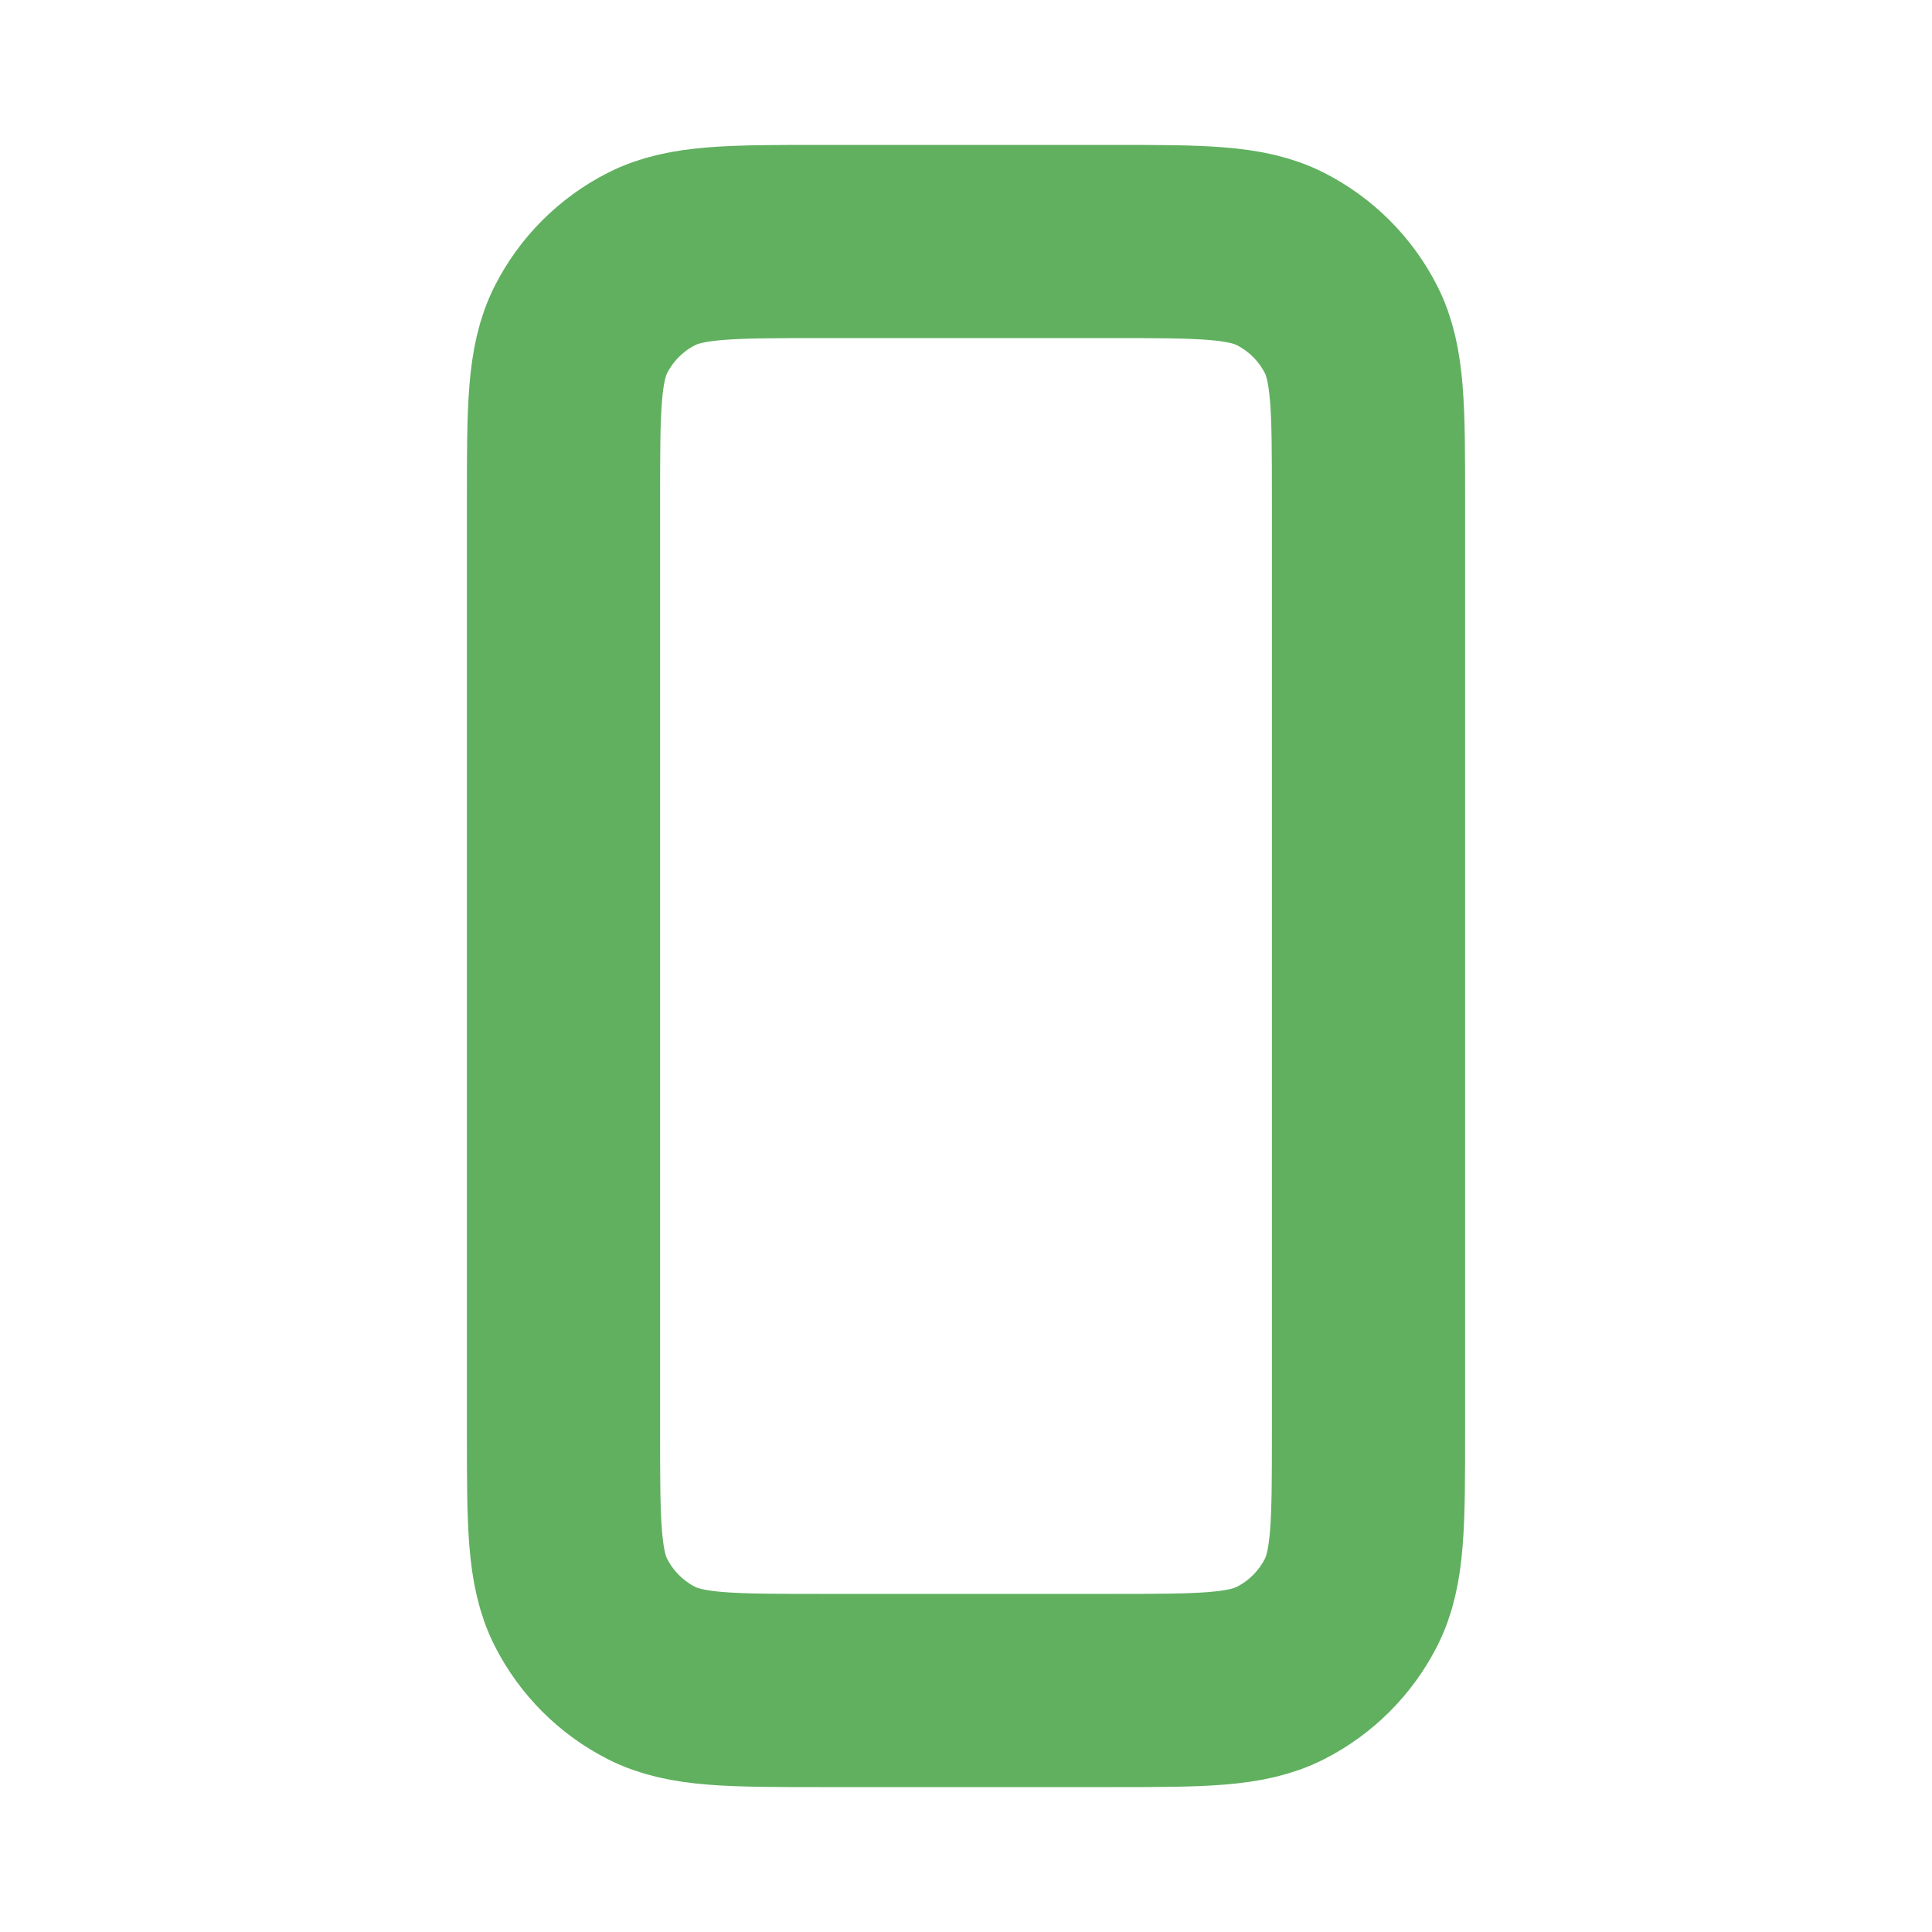 <svg width="30" height="30" viewBox="0 0 30 30" fill="none" xmlns="http://www.w3.org/2000/svg">
<g id="System / Mobile">
<path id="Vector" d="M8.75 7.75V22.25C8.75 23.65 8.75 24.349 9.022 24.884C9.262 25.355 9.644 25.738 10.115 25.978C10.649 26.25 11.349 26.25 12.746 26.25H17.254C18.651 26.25 19.35 26.25 19.884 25.978C20.355 25.738 20.738 25.355 20.978 24.884C21.25 24.35 21.25 23.651 21.25 22.254V7.746C21.25 6.349 21.25 5.649 20.978 5.115C20.738 4.644 20.355 4.262 19.884 4.022C19.349 3.75 18.65 3.75 17.25 3.75H12.75C11.35 3.75 10.649 3.75 10.115 4.022C9.644 4.262 9.262 4.644 9.022 5.115C8.75 5.65 8.75 6.35 8.75 7.75Z" stroke="#60B060" stroke-width="3" stroke-linecap="round" stroke-linejoin="round"/>
</g>
</svg>
